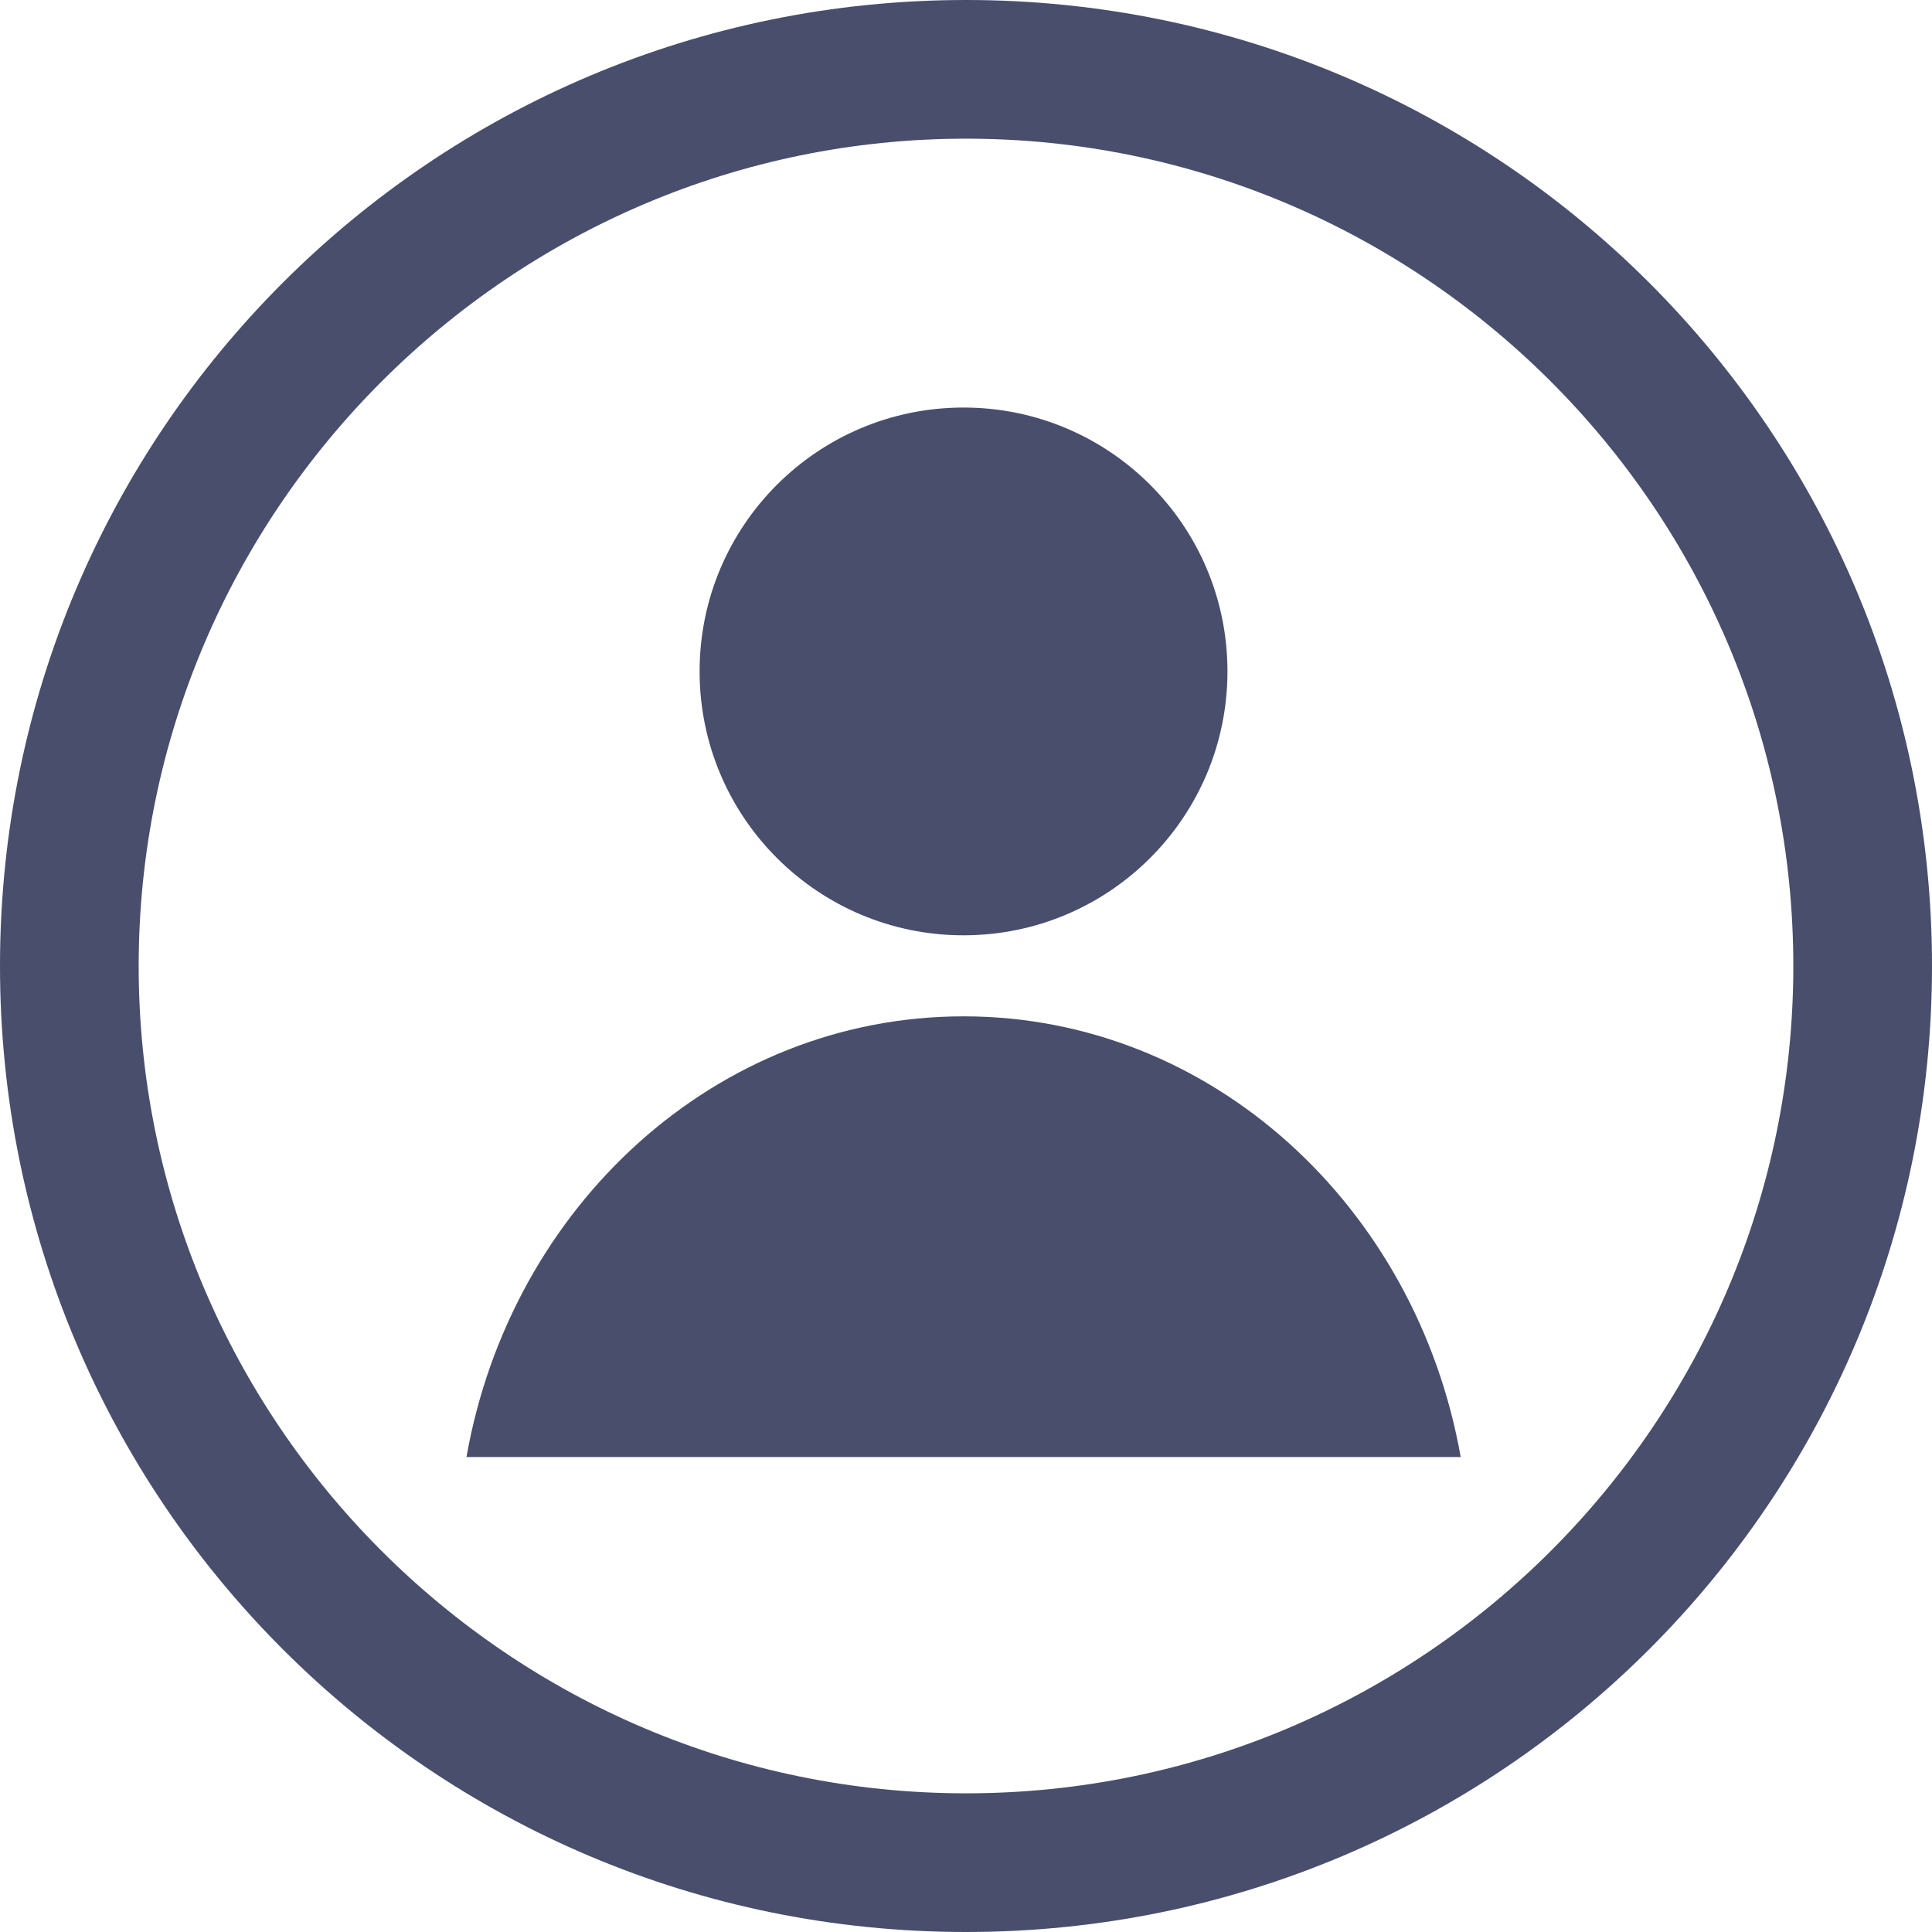<svg width="18" height="18" viewBox="0 0 18 18" fill="none" xmlns="http://www.w3.org/2000/svg">
<path d="M8.977 8.714C10.335 8.714 11.436 7.613 11.436 6.255C11.436 4.897 10.335 3.797 8.977 3.797C7.619 3.797 6.518 4.897 6.518 6.255C6.518 7.613 7.619 8.714 8.977 8.714Z" fill="#484E6C"/>
<path d="M13.609 13.575C13.197 11.242 11.287 9.469 8.977 9.469C6.667 9.469 4.757 11.242 4.346 13.575H13.609Z" fill="#484E6C"/>
<path d="M9 1.292C13.243 1.292 16.708 4.746 16.708 9C16.708 13.254 13.254 16.708 9 16.708C4.746 16.708 1.292 13.243 1.292 9C1.292 4.757 4.757 1.292 9 1.292ZM9 0C4.025 0 0 4.025 0 9C0 13.975 4.025 18 9 18C13.975 18 18 13.975 18 9C18 4.025 13.975 0 9 0Z" fill="#484E6C"/>
</svg>

